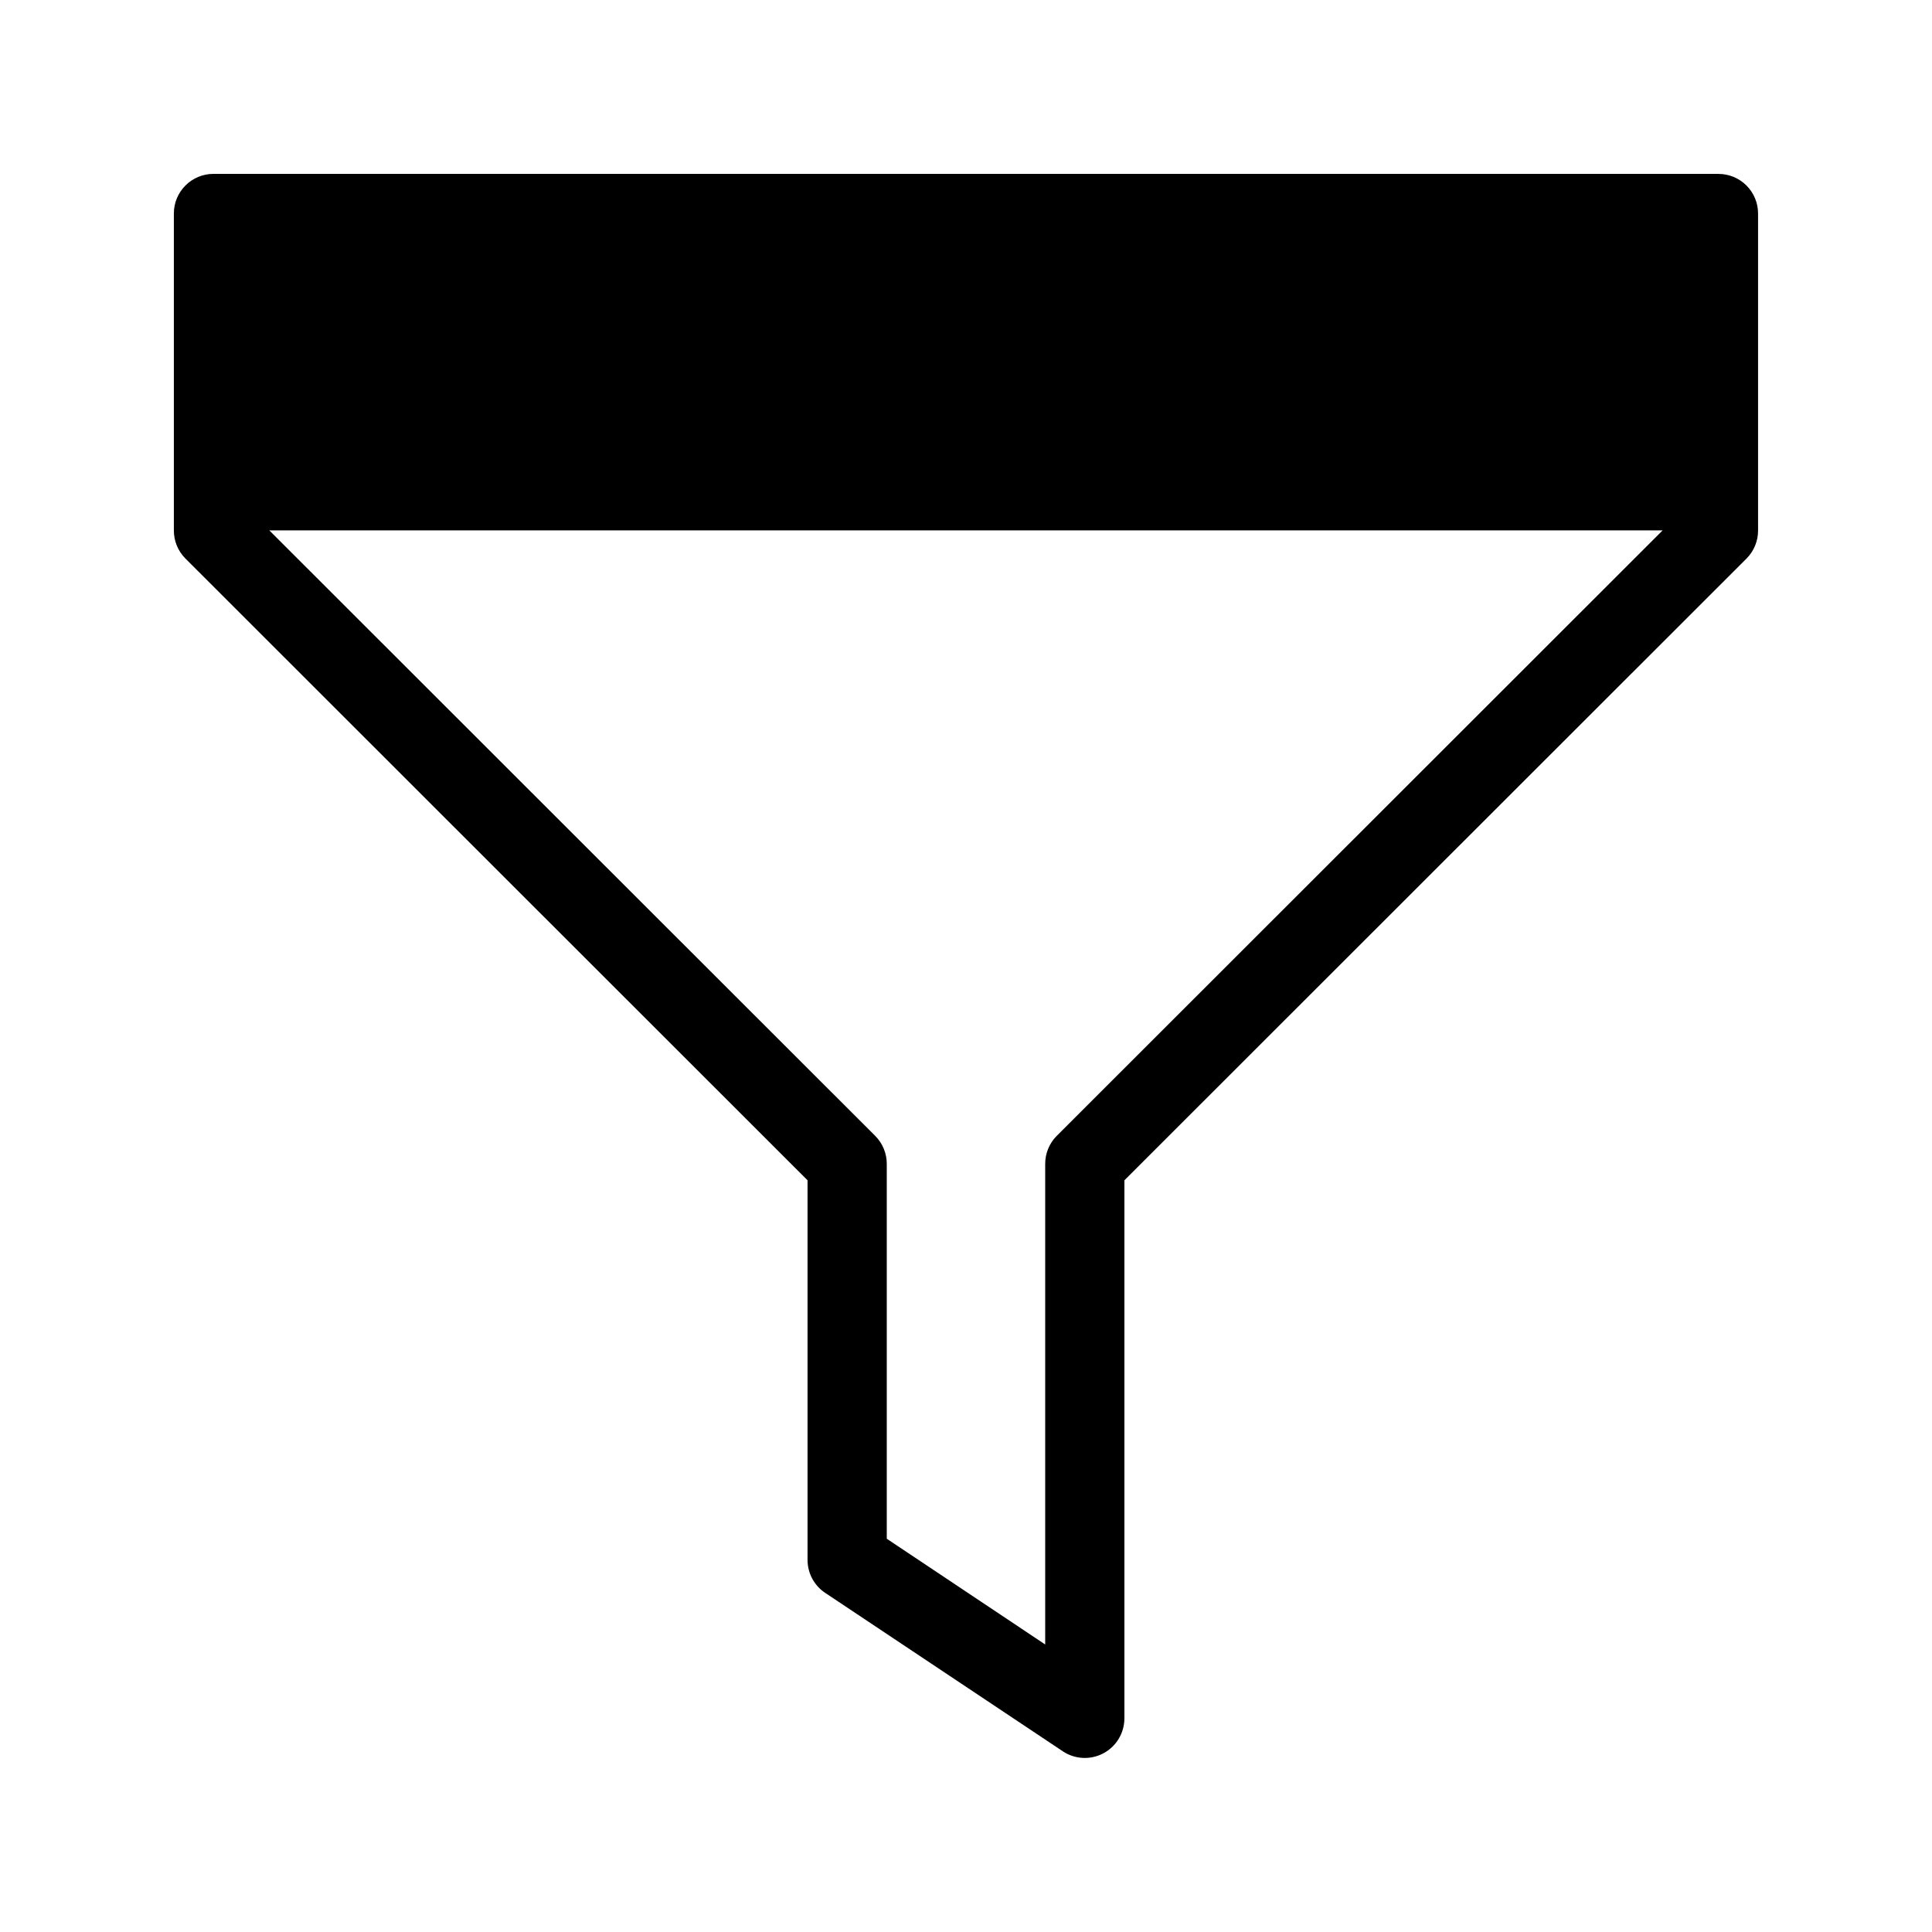 <?xml version="1.0" encoding="UTF-8"?>
<!-- The Best Svg Icon site in the world: iconSvg.co, Visit us! https://iconsvg.co -->
<svg fill="#000000" width="800px" height="800px" version="1.1" viewBox="144 144 512 512" xmlns="http://www.w3.org/2000/svg">
 <path d="m599.42 190.08h-398.85c-5.797 0-10.496 4.699-10.496 10.496v83.969c-0.016 2.789 1.078 5.469 3.043 7.453l164.89 164.79v100.66c0.016 3.512 1.789 6.781 4.723 8.715l62.977 41.984c3.215 2.117 7.332 2.305 10.727 0.484 3.394-1.816 5.519-5.348 5.543-9.199v-142.64l164.89-164.79-0.004 0.004c1.965-1.984 3.059-4.664 3.043-7.453v-83.969c0-2.785-1.105-5.453-3.074-7.422s-4.637-3.074-7.422-3.074zm-175.39 254.95c-1.965 1.98-3.062 4.66-3.043 7.453v127.32l-41.984-28.023v-99.293c0.016-2.793-1.082-5.473-3.047-7.453l-160.59-160.48h369.25z"/>
</svg>